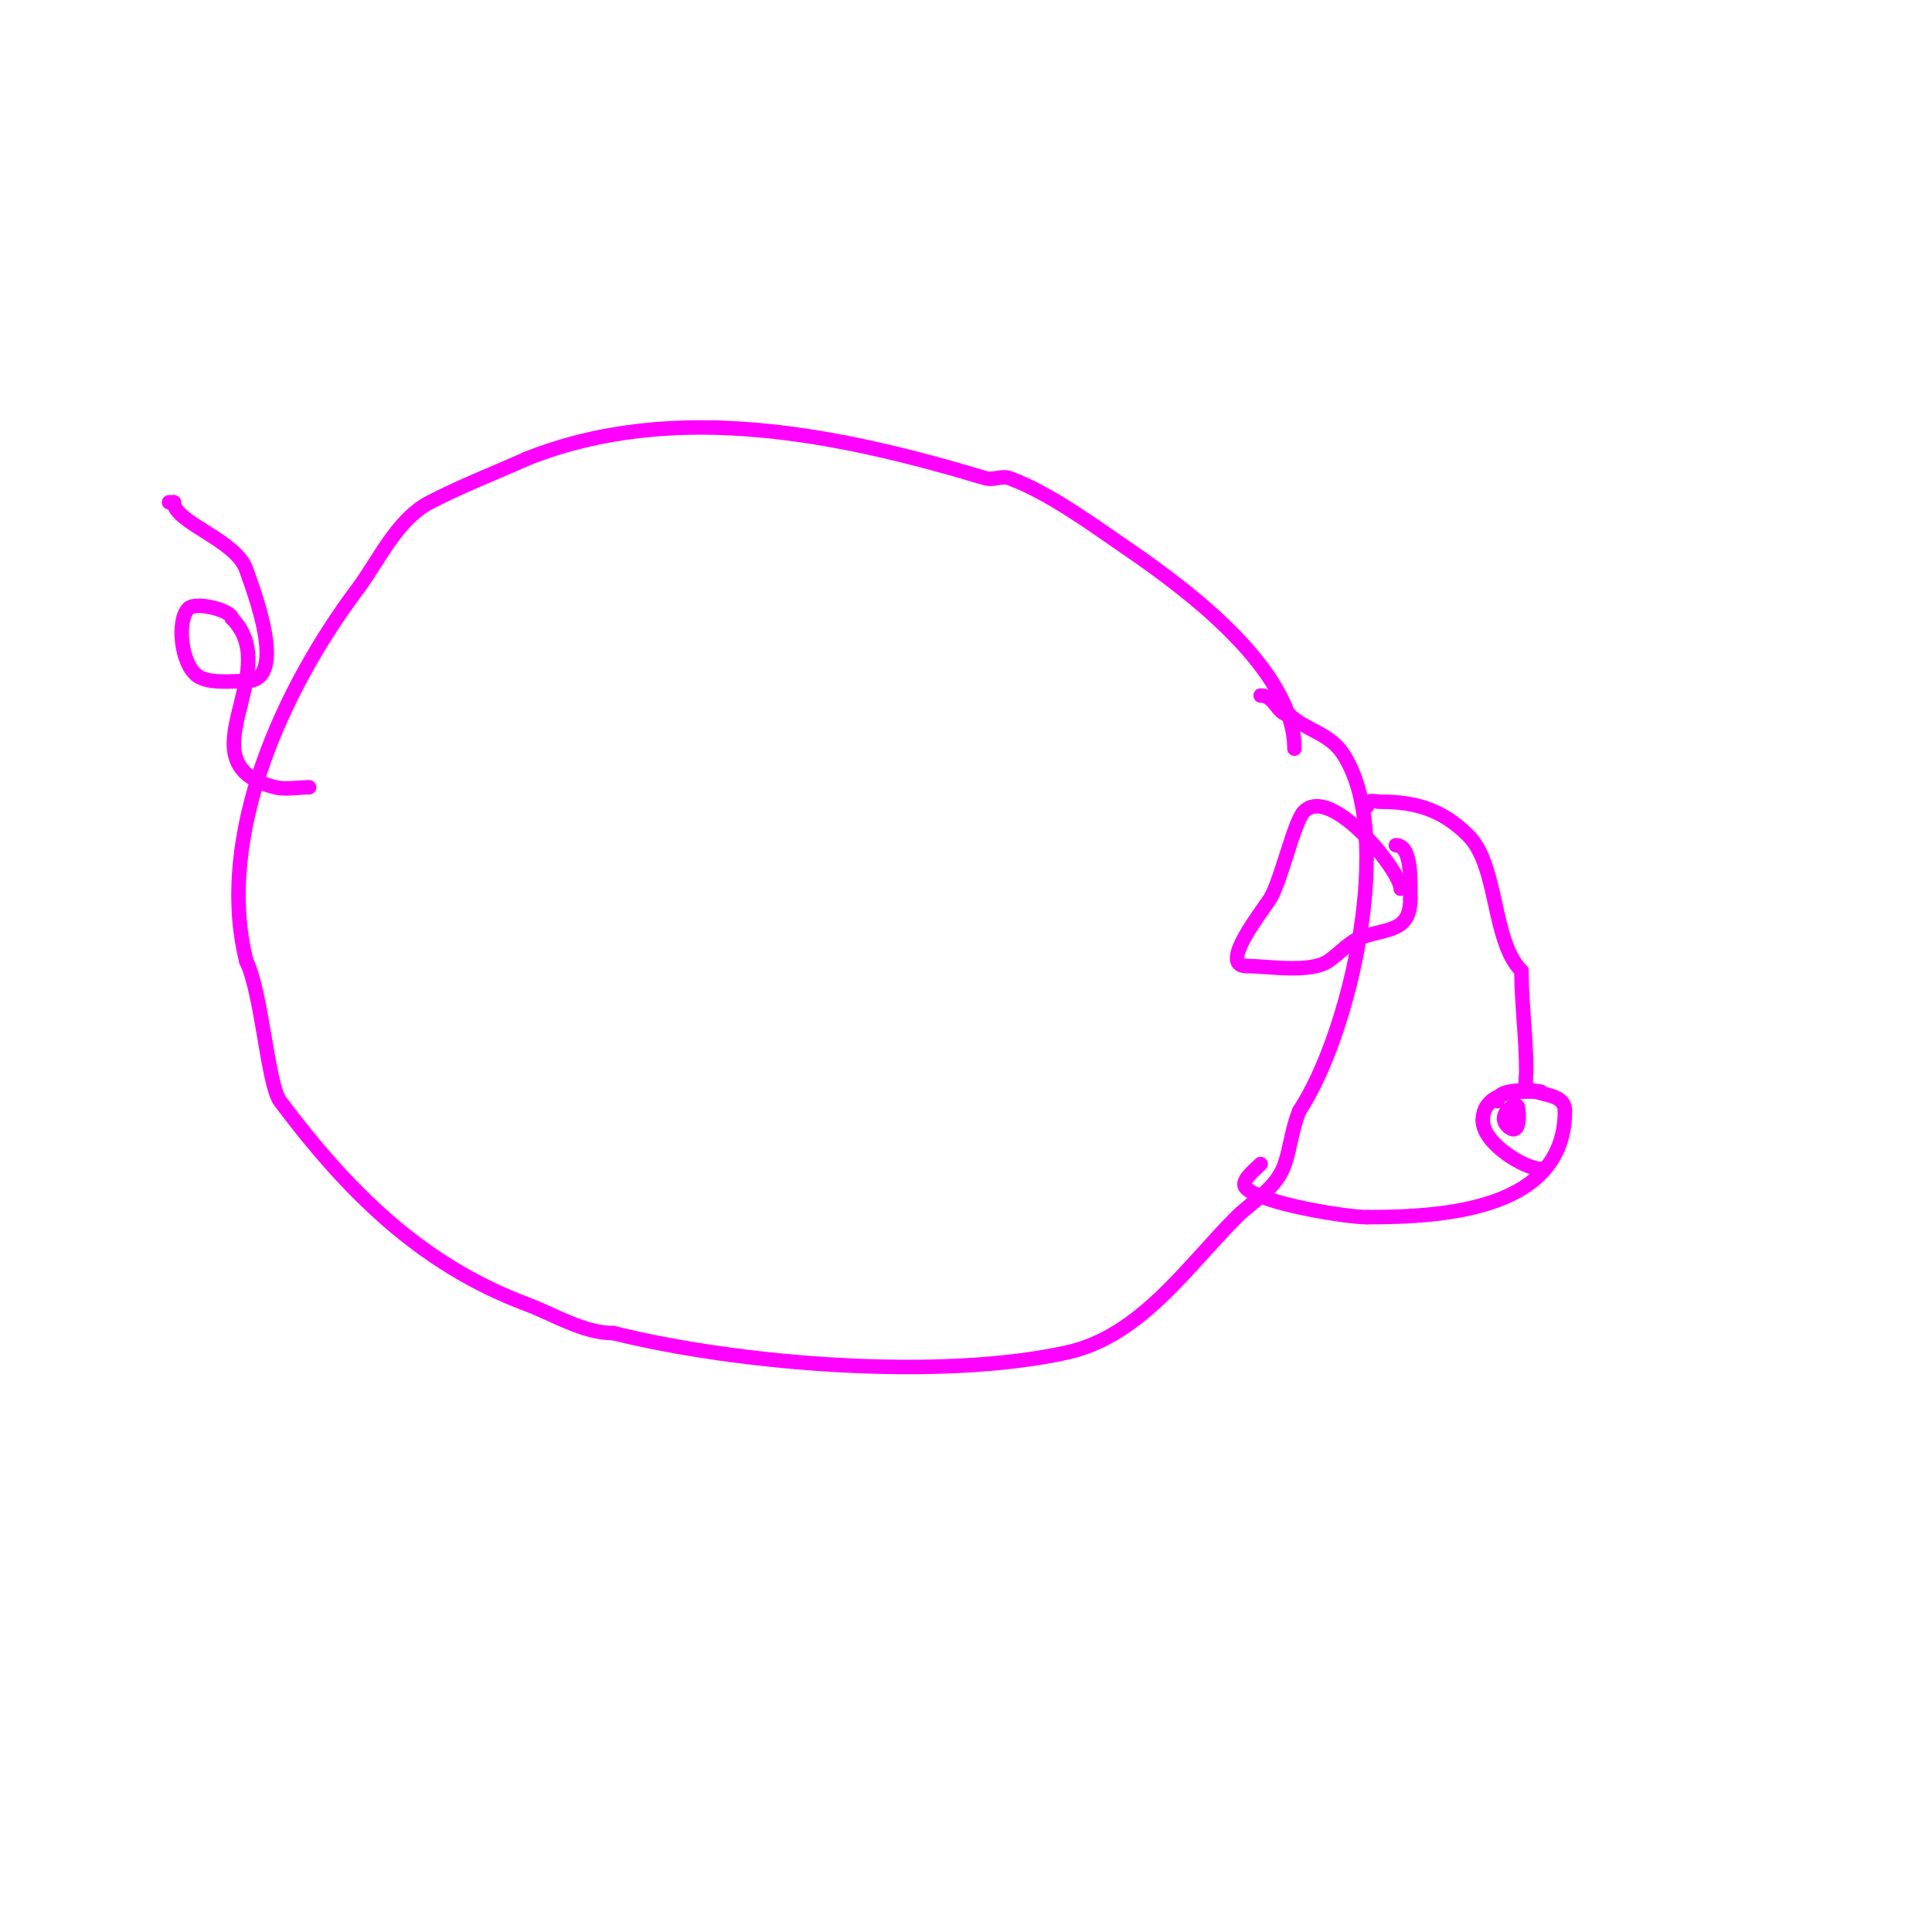 <svg viewBox='0 0 400 400' version='1.1' xmlns='http://www.w3.org/2000/svg' xmlns:xlink='http://www.w3.org/1999/xlink'><g fill='none' stroke='#ff00ff' stroke-width='3' stroke-linecap='round' stroke-linejoin='round'><path d='M268,155c0,-16.391 -22.263,-32.931 -34,-41c-7.217,-4.962 -16.79,-12.014 -25,-15c-1.566,-0.57 -3.404,0.479 -5,0c-29.913,-8.974 -64.311,-16.276 -95,-4'/><path d='M109,95c-6.667,3 -13.519,5.618 -20,9c-6.881,3.59 -10.558,12.078 -15,18c-15.025,20.033 -29.572,50.713 -23,77'/><path d='M51,199c3.209,6.419 4.419,25.559 7,29c13.706,18.275 28.821,33.683 51,42c5.783,2.169 11.749,6 18,6'/><path d='M127,276c25.968,6.492 67.663,9.853 94,4c15.156,-3.368 24.8,-17.8 35,-28c3.453,-3.453 8.31,-5.929 10,-11c1.195,-3.585 1.467,-7.168 3,-11'/><path d='M269,230c10.456,-15.684 20.098,-57.353 9,-74c-2.863,-4.294 -7.892,-4.892 -11,-8'/><path d='M267,148c-2.615,0 -2.946,-4 -6,-4'/><path d='M283,167c0,-1.706 1.42,-1 3,-1c7.271,0 12.748,1.748 18,7c6.238,6.238 4.89,21.89 11,28'/><path d='M315,201c0,6.674 1,13.964 1,21c0,0.412 -0.265,2.735 0,3c2.014,2.014 8,1.01 8,5'/><path d='M324,230c0,20.435 -24.849,22 -41,22'/><path d='M283,252c-4.441,0 -21.88,-2.88 -25,-6c-1.374,-1.374 1.626,-3.626 3,-5'/><path d='M290,184c0,-3.688 -14.413,-21.587 -20,-16c-2.078,2.078 -4.692,14.154 -7,18c-1.318,2.196 -10.846,14 -5,14'/><path d='M258,200c4.341,0 13.174,1.55 17,-1c2.202,-1.468 4.494,-4.165 7,-5c5.537,-1.846 10,-1.118 10,-8'/><path d='M292,186c0,-3.368 0.402,-11 -3,-11'/><path d='M314,229c-1.902,0 -3.513,2.487 -2,4c3.822,3.822 2,-7.445 2,-3'/><path d='M310,228c0,-3.229 9,-2 9,-2c0,0 -2,0 -3,0c-5.085,0 -9,1.616 -9,6'/><path d='M307,232c0,4.74 8.694,10 12,10'/><path d='M319,242l-1,0'/><path d='M64,163c-2.117,0 -4.96,0.51 -7,0c-19.629,-4.907 2.205,-23.795 -9,-35'/><path d='M48,128c0,-1.606 -7.436,-3.564 -9,-2c-2.413,2.413 -1.612,11.592 2,14c2.386,1.591 7.081,1 10,1'/><path d='M51,141c8.938,0 1.093,-19.72 0,-23c-2.074,-6.221 -15,-9.843 -15,-14'/><path d='M36,104l-1,0'/></g>
</svg>